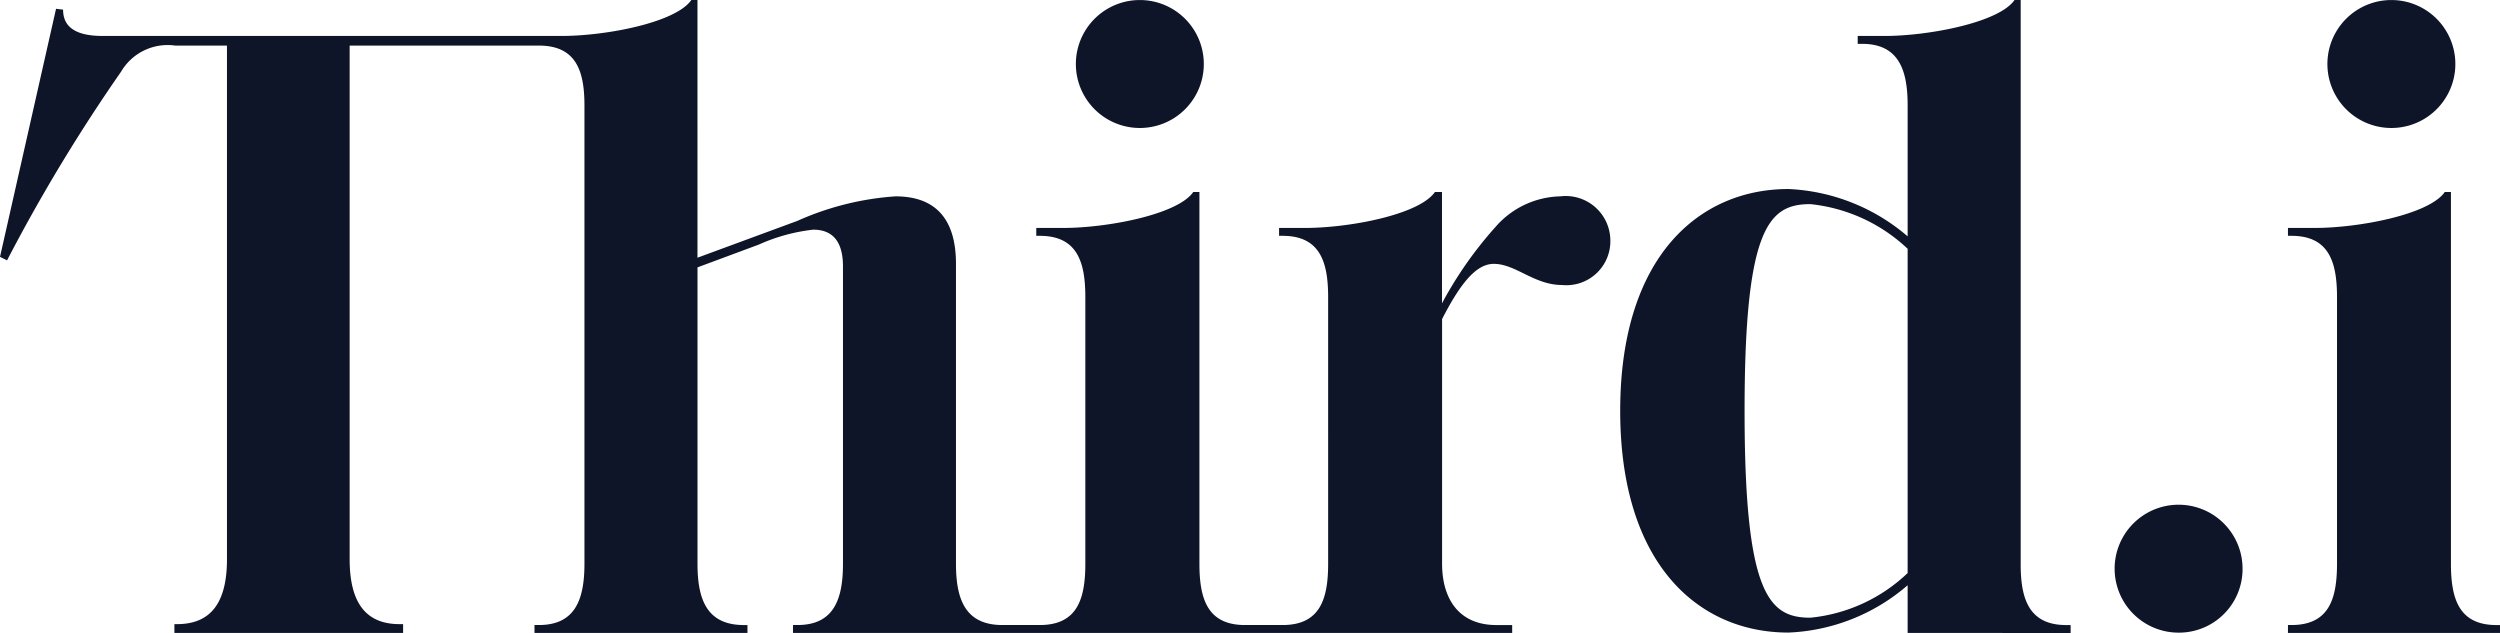 <svg xmlns="http://www.w3.org/2000/svg" width="106.391" height="26.935" viewBox="0 0 106.391 26.935">
  <g id="Page-1" transform="translate(351)">
    <g id="Home-Page-v1---Black" transform="translate(-351 0)">
      <g id="Group-2">
        <g id="Group-3">
          <path id="Fill-1" d="M106.391,26.935V26.6h-.149c-1.6,0-1.939-1.119-1.939-2.611V8.17h-.261c-.671.97-3.692,1.53-5.52,1.53H97.367v.336h.149c1.6,0,1.939,1.119,1.939,2.611V23.988c0,1.492-.336,2.611-1.939,2.611h-.149v.336Zm-1.9-24.211a2.722,2.722,0,1,0-5.445,0,2.722,2.722,0,1,0,5.445,0ZM95.435,24.2a2.722,2.722,0,1,0-2.723,2.723A2.707,2.707,0,0,0,95.435,24.2Zm-7.316,2.738V26.6h-.187c-1.566,0-1.939-1.082-1.939-2.574V0h-.261c-.671.97-3.692,1.53-5.519,1.53H79.057v.336h.186c1.566,0,1.939,1.119,1.939,2.611v5.581a8.35,8.35,0,0,0-5.072-2.014c-3.8,0-7.16,2.873-7.16,9.438s3.356,9.438,7.16,9.438a8.258,8.258,0,0,0,5.072-2.014v2.029Zm-6.937-2.551a6.981,6.981,0,0,1-4.139,1.9c-1.753,0-2.8-.97-2.8-8.8s1.044-8.8,2.8-8.8a7.083,7.083,0,0,1,4.139,1.9ZM68.53,10.185A1.9,1.9,0,0,0,66.4,8.356a3.754,3.754,0,0,0-2.76,1.306,16.542,16.542,0,0,0-2.274,3.246V8.17h-.3c-.671.97-3.655,1.53-5.519,1.53H54.433v.336h.149c1.6,0,1.939,1.119,1.939,2.611V23.988c0,1.492-.336,2.611-1.939,2.611h-1.6c-1.6,0-1.939-1.119-1.939-2.611V8.17h-.261c-.671.97-3.692,1.53-5.519,1.53H44.1v.336h.149c1.6,0,1.939,1.119,1.939,2.611V23.988c0,1.492-.336,2.611-1.939,2.611H42.66c-1.6,0-1.977-1.119-1.977-2.611V11.229c0-1.977-.932-2.873-2.573-2.873A12.224,12.224,0,0,0,33.934,9.4l-4.252,1.567V0h-.261c-.671.97-3.655,1.53-5.52,1.53H4.364C2.984,1.53,2.685.97,2.685.411l-.3-.037L0,10.931l.3.149A72.649,72.649,0,0,1,5.147,3.059,2.3,2.3,0,0,1,7.459,1.94h2.2V23.8c0,1.828-.671,2.761-2.125,2.761H7.422v.373h9.733v-.373h-.149c-1.455,0-2.126-.933-2.126-2.761V1.94l8.053,0c1.566,0,1.939,1.049,1.939,2.541V23.988c0,1.492-.373,2.611-1.939,2.611h-.187v.336h9.063V26.6h-.149c-1.6,0-1.977-1.119-1.977-2.611V11.378l2.611-.97a7.717,7.717,0,0,1,2.312-.634c.783,0,1.268.448,1.268,1.567V23.988c0,1.492-.373,2.611-1.939,2.611h-.187v.336H64.353V26.6h-.671c-1.6,0-2.312-1.119-2.312-2.611V13.579c.783-1.529,1.454-2.35,2.2-2.35.932,0,1.715.9,2.909.9a1.872,1.872,0,0,0,2.051-1.94Zm-17.3-7.461a2.722,2.722,0,1,0-5.445,0,2.722,2.722,0,1,0,5.445,0Z" fill="#0e1528" fill-rule="evenodd"/>
        </g>
      </g>
    </g>
  </g>
</svg>

